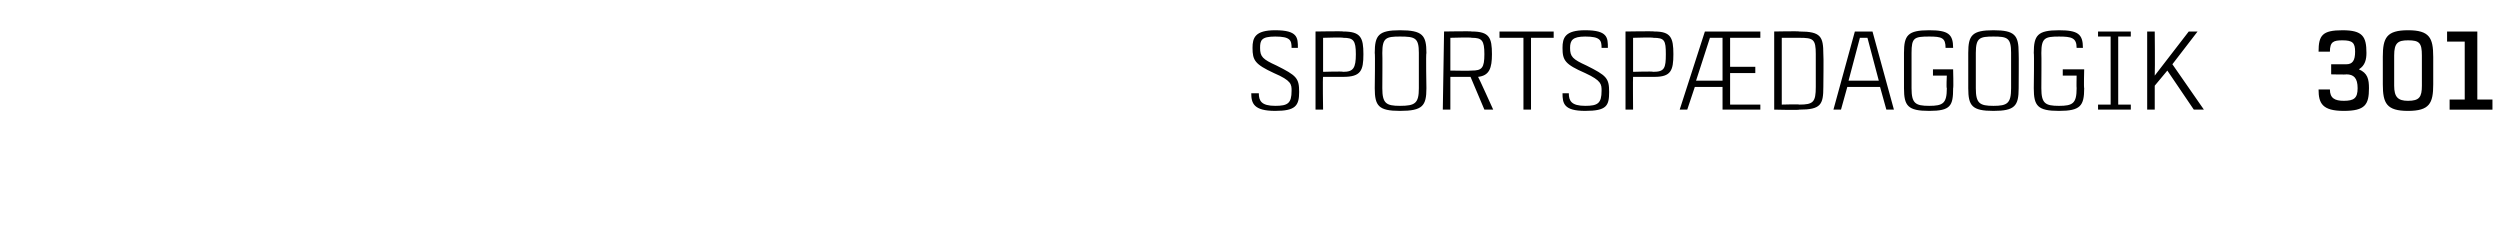 <?xml version="1.0" standalone="no"?><!DOCTYPE svg PUBLIC "-//W3C//DTD SVG 1.1//EN" "http://www.w3.org/Graphics/SVG/1.1/DTD/svg11.dtd"><svg xmlns="http://www.w3.org/2000/svg" version="1.1" width="198.4px" height="19.3px" viewBox="0 -2 198.4 19.3" style="top:-2px"><desc>Sportsp dagogik 301</desc><defs/><g id="Polygon353906"><path d="m101.2.9c-1.1 0-1.2.3-1.2.9c0 .7.2.9 1.3 1.4c1.6.8 1.8 1 1.8 2.1c0 1.1-.3 1.5-1.9 1.5c-1.7 0-1.9-.6-1.9-1.4h.6c0 .6.2 1 1.3 1c1 0 1.3-.2 1.3-1.2c0-.5 0-.8-1.4-1.4c-1.5-.7-1.7-1-1.7-2c0-.8.2-1.4 1.8-1.4c1.8 0 1.8.6 1.8 1.4h-.5c0-.6-.1-.9-1.3-.9zm5.4 3.2H105c-.04.05 0 2.6 0 2.6h-.6V.5s2.24-.04 2.2 0c1.4 0 1.6.5 1.6 1.8c0 1.3-.2 1.8-1.6 1.8zm1-1.8c0-1.1-.2-1.3-1-1.3c-.03-.05-1.6 0-1.6 0v2.7s1.57-.05 1.6 0c.8 0 1-.3 1-1.4zm5.6-.1c-.05.04 0 2.8 0 2.8c0 0-.05-.02 0 0c0 1.4-.3 1.8-2.1 1.8c-1.7 0-2-.4-2-1.8c.04-.02 0 0 0 0c0 0 .04-2.76 0-2.8c0-1.4.3-1.8 2-1.8c1.8 0 2.1.4 2.1 1.8zm-.6 0c0-1.2-.3-1.3-1.5-1.3c-1.1 0-1.4.1-1.4 1.3c.02.01 0 2.8 0 2.8c0 0 .02 0 0 0c0 1.2.3 1.4 1.4 1.4c1.2 0 1.5-.2 1.5-1.4V2.2zm4.1 1.9h-1.6v2.6h-.6l.1-6.2s2.23-.04 2.2 0c1.4 0 1.6.5 1.6 1.8c0 1.1-.2 1.7-1.1 1.8c.02-.01 1.2 2.6 1.2 2.6h-.7l-1.1-2.6zm-1.6-.5s1.68.03 1.7 0c.8 0 1-.2 1-1.3c0-1.1-.2-1.3-1-1.3c-.02-.05-1.7 0-1.7 0v2.6zm8.2-2.6h-1.8v5.7h-.6V1H119v-.5h4.3v.5zm2.5-.1c-1 0-1.2.3-1.2.9c0 .7.2.9 1.3 1.4c1.6.8 1.8 1 1.8 2.1c0 1.1-.2 1.5-1.9 1.5c-1.7 0-1.8-.6-1.8-1.4h.5c0 .6.2 1 1.3 1c1 0 1.3-.2 1.3-1.2c0-.5 0-.8-1.3-1.4c-1.6-.7-1.8-1-1.8-2c0-.8.2-1.4 1.8-1.4c1.8 0 1.8.6 1.8 1.4h-.5c0-.6-.1-.9-1.3-.9zm5.5 3.2h-1.7c-.02.05 0 2.6 0 2.6h-.6V.5s2.25-.04 2.3 0c1.3 0 1.5.5 1.5 1.8c0 1.3-.2 1.8-1.5 1.8zm.9-1.8c0-1.1-.1-1.3-1-1.3c-.01-.05-1.6 0-1.6 0v2.7s1.59-.05 1.6 0c.9 0 1-.3 1-1.4zm3.1-1.8h4.4v.5h-2.4v2.3h2v.5h-2v2.5h2.4v.4h-3V4.9h-2.2l-.6 1.8h-.6l2-6.2zm-.7 3.9h2.1V1h-1l-1.1 3.4zm10.1-2.1c.03.04 0 2.6 0 2.6c0 0 .03-.03 0 0c0 1.4-.2 1.8-1.9 1.8c-.03.05-2 0-2 0V.5s1.97-.04 2 0c1.7 0 1.9.4 1.9 1.8zm-.6 0c0-1.2-.2-1.3-1.3-1.3c-.03-.05 0 0 0 0h-1.4v5.3s1.37-.04 1.4 0c1.1 0 1.3-.2 1.3-1.4V2.3zm5.1 2.6h-2.6l-.5 1.8h-.6l1.7-6.2h1.4l1.7 6.2h-.6l-.5-1.8zm-.1-.5l-.9-3.4h-.6l-.9 3.4h2.4zm5.9.6c0 1.4-.2 1.8-1.9 1.8c-1.7 0-2-.4-2-1.8c.01-.02 0 0 0 0V2.2c0-1.4.3-1.8 2-1.8c1.5 0 1.9.3 1.9 1.4h-.6c0-.8-.3-.9-1.3-.9c-1.2 0-1.4.1-1.4 1.3v2.8s0-.01 0 0c0 1.2.3 1.4 1.4 1.4c1.1 0 1.4-.2 1.4-1.4c-.05-.01 0-1 0-1h-1.1v-.5h1.6s.04 1.48 0 1.5zm5.2-2.8c.02.04 0 2.8 0 2.8c0 0 .02-.02 0 0c0 1.4-.3 1.8-2 1.8c-1.7 0-2-.4-2-1.8c.01-.02 0 0 0 0V2.2c0-1.4.3-1.8 2-1.8c1.7 0 2 .4 2 1.8zm-.6 0c0-1.2-.3-1.3-1.4-1.3c-1.1 0-1.4.1-1.4 1.3v2.8s-.01 0 0 0c0 1.2.3 1.4 1.4 1.4c1.1 0 1.4-.2 1.4-1.4V2.2zm5.8 2.8c0 1.4-.3 1.8-2 1.8c-1.7 0-2-.4-2-1.8c.04-.02 0 0 0 0c0 0 .04-2.76 0-2.8c0-1.4.3-1.8 2-1.8c1.5 0 1.9.3 1.9 1.4h-.5c0-.8-.4-.9-1.4-.9c-1.1 0-1.4.1-1.4 1.3c.02.01 0 2.8 0 2.8c0 0 .02-.01 0 0c0 1.2.3 1.4 1.4 1.4c1.1 0 1.4-.2 1.4-1.4c-.02-.01 0-1 0-1h-1.1v-.5h1.7s-.04 1.48 0 1.5zm2.7-4.1v5.4h1v.4h-2.6v-.4h1V.9h-1v-.4h2.6v.4h-1zm4.3 2.2l2.5 3.6h-.8L172 3.6l-1 1.2v1.9h-.6V.5h.6s.03 2.85 0 3.5l2.7-3.5h.7l-2 2.6zm12.6.8v-.8h1.2c.5 0 .7-.3.7-1c0-.7-.2-.9-1-.9c-.7 0-1 .1-1 .9h-.9c0-1.3.3-1.7 1.9-1.7c1.6 0 1.9.5 1.9 1.8c0 .5-.1 1-.6 1.3c.7.3.8.8.8 1.5c0 1.3-.3 1.8-2 1.8c-1.7 0-2-.6-2-1.7h.9c0 .7.4.9 1.1.9c.8 0 1.1-.2 1.1-1c0-.8-.3-1.1-.9-1.1c.05.03-1.2 0-1.2 0zm6.1-2.7c-.8 0-1.1.2-1.1 1.2v2.4c0 .9.3 1.2 1.1 1.2c.9 0 1.1-.3 1.1-1.2V2.4c0-1-.2-1.2-1.1-1.2zm2 1.3v2.2c0 1.5-.3 2.1-2 2.1c-1.7 0-2-.6-2-2.1V2.5c0-1.5.3-2.1 2-2.1c1.7 0 2 .6 2 2.1zm4.7 3.4v.8h-3.4v-.8h1.2V1.3h-1.4v-.8h2.4v5.4h1.2z" stroke="none" fill="#000"/></g></svg>
